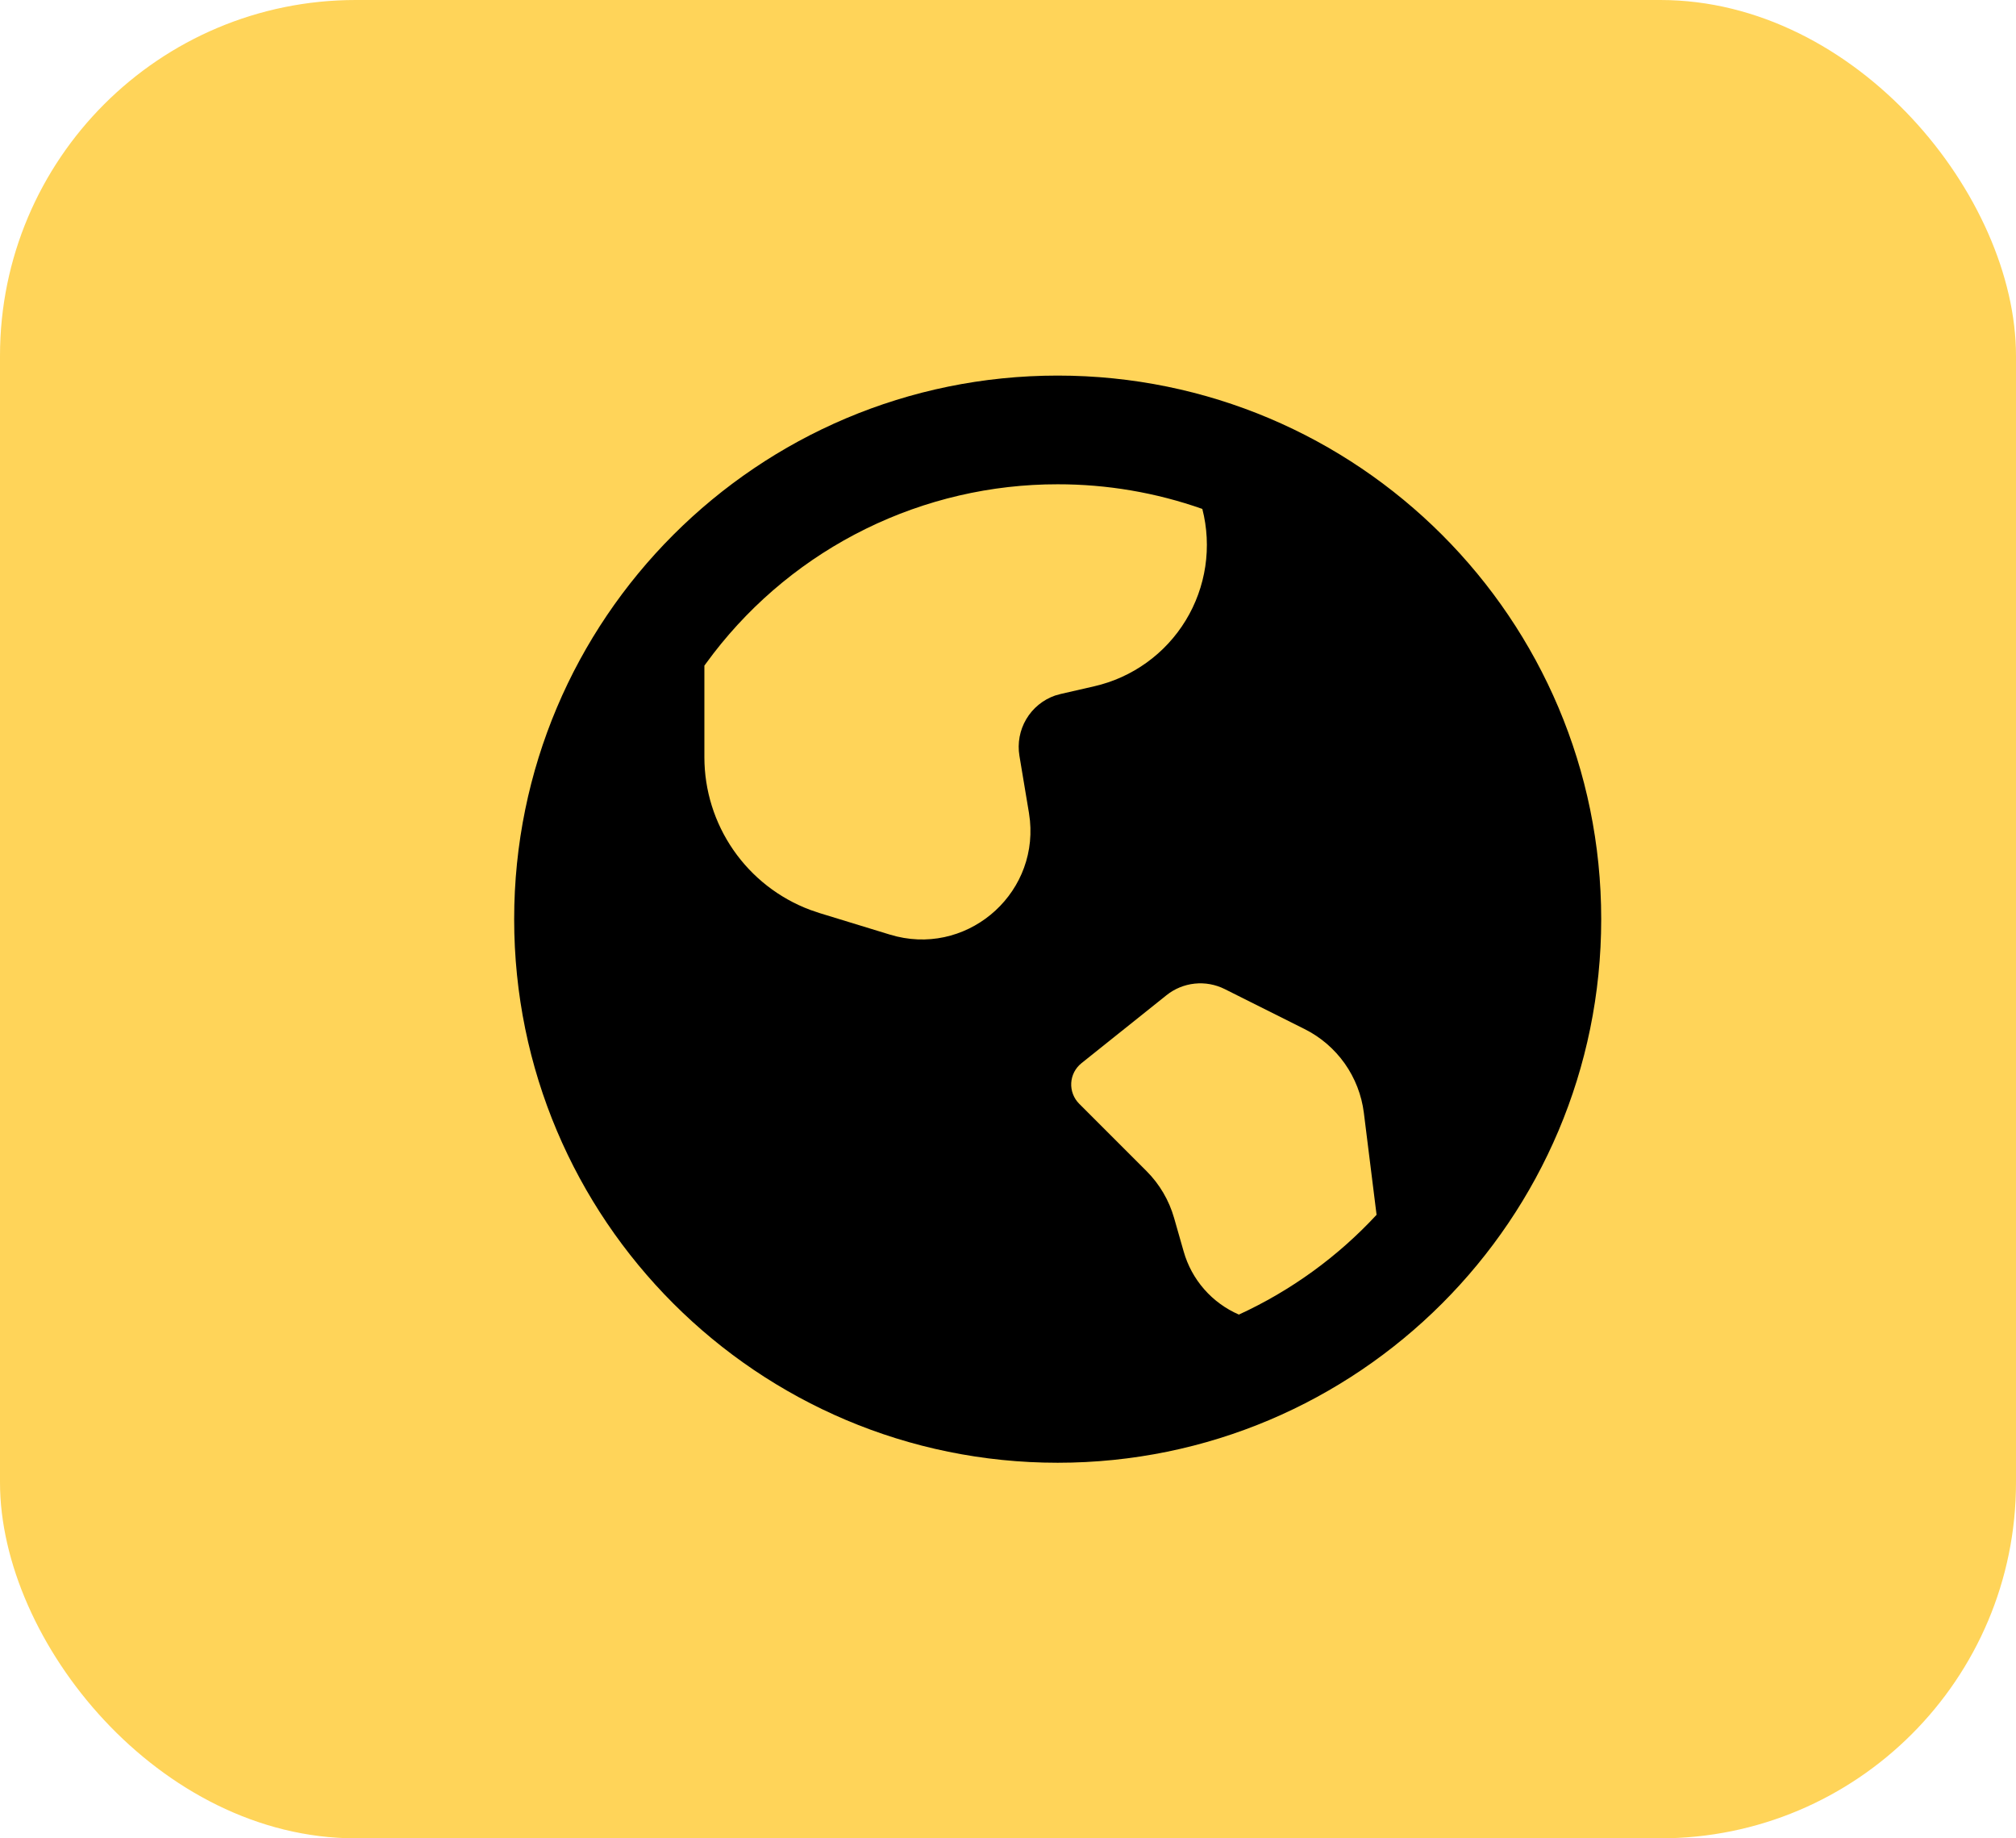 <svg width="68" height="62" viewBox="0 0 68 62" fill="none" xmlns="http://www.w3.org/2000/svg">
<rect width="68" height="62" rx="12" fill="#FFBE00" fill-opacity="0.65"/>
<g clip-path="url(#clip0_472_873)">
<path d="M35.676 12.667C45.802 12.667 54.009 20.875 54.009 31C54.009 41.126 45.802 49.333 35.676 49.333C25.551 49.333 17.343 41.126 17.343 31C17.343 20.875 25.551 12.667 35.676 12.667ZM39.343 33.567L36.475 35.86C36.375 35.941 36.292 36.042 36.233 36.156C36.174 36.271 36.14 36.397 36.133 36.525C36.126 36.654 36.146 36.783 36.192 36.903C36.238 37.024 36.309 37.133 36.4 37.224L38.672 39.496C39.112 39.936 39.432 40.481 39.603 41.08L39.924 42.203C40.057 42.675 40.293 43.111 40.616 43.48C40.938 43.849 41.339 44.141 41.788 44.336C43.542 43.53 45.12 42.387 46.432 40.971L46.003 37.53C45.928 36.932 45.706 36.361 45.358 35.868C45.009 35.376 44.545 34.977 44.005 34.707L41.31 33.358C40.996 33.201 40.644 33.137 40.296 33.174C39.947 33.211 39.616 33.347 39.343 33.567ZM35.676 16.333C33.432 16.331 31.218 16.845 29.204 17.835C27.19 18.825 25.431 20.265 24.062 22.042L23.759 22.448V25.537C23.759 26.656 24.101 27.749 24.738 28.669C25.375 29.589 26.277 30.293 27.325 30.686L27.652 30.797L30.017 31.521C32.534 32.291 34.985 30.243 34.741 27.678L34.706 27.412L34.385 25.489C34.315 25.063 34.396 24.626 34.616 24.254C34.836 23.882 35.181 23.6 35.588 23.458L35.786 23.403L36.908 23.146C37.545 23 38.146 22.729 38.676 22.347C39.206 21.966 39.654 21.482 39.994 20.924C40.334 20.367 40.558 19.747 40.655 19.101C40.751 18.455 40.717 17.796 40.555 17.164C38.987 16.612 37.338 16.331 35.676 16.333Z" fill="black"/>
</g>
<defs>
<clipPath id="clip0_472_873">
<rect width="44" height="44" fill="white" transform="translate(13.676 9)"/>
</clipPath>
</defs>
</svg>
